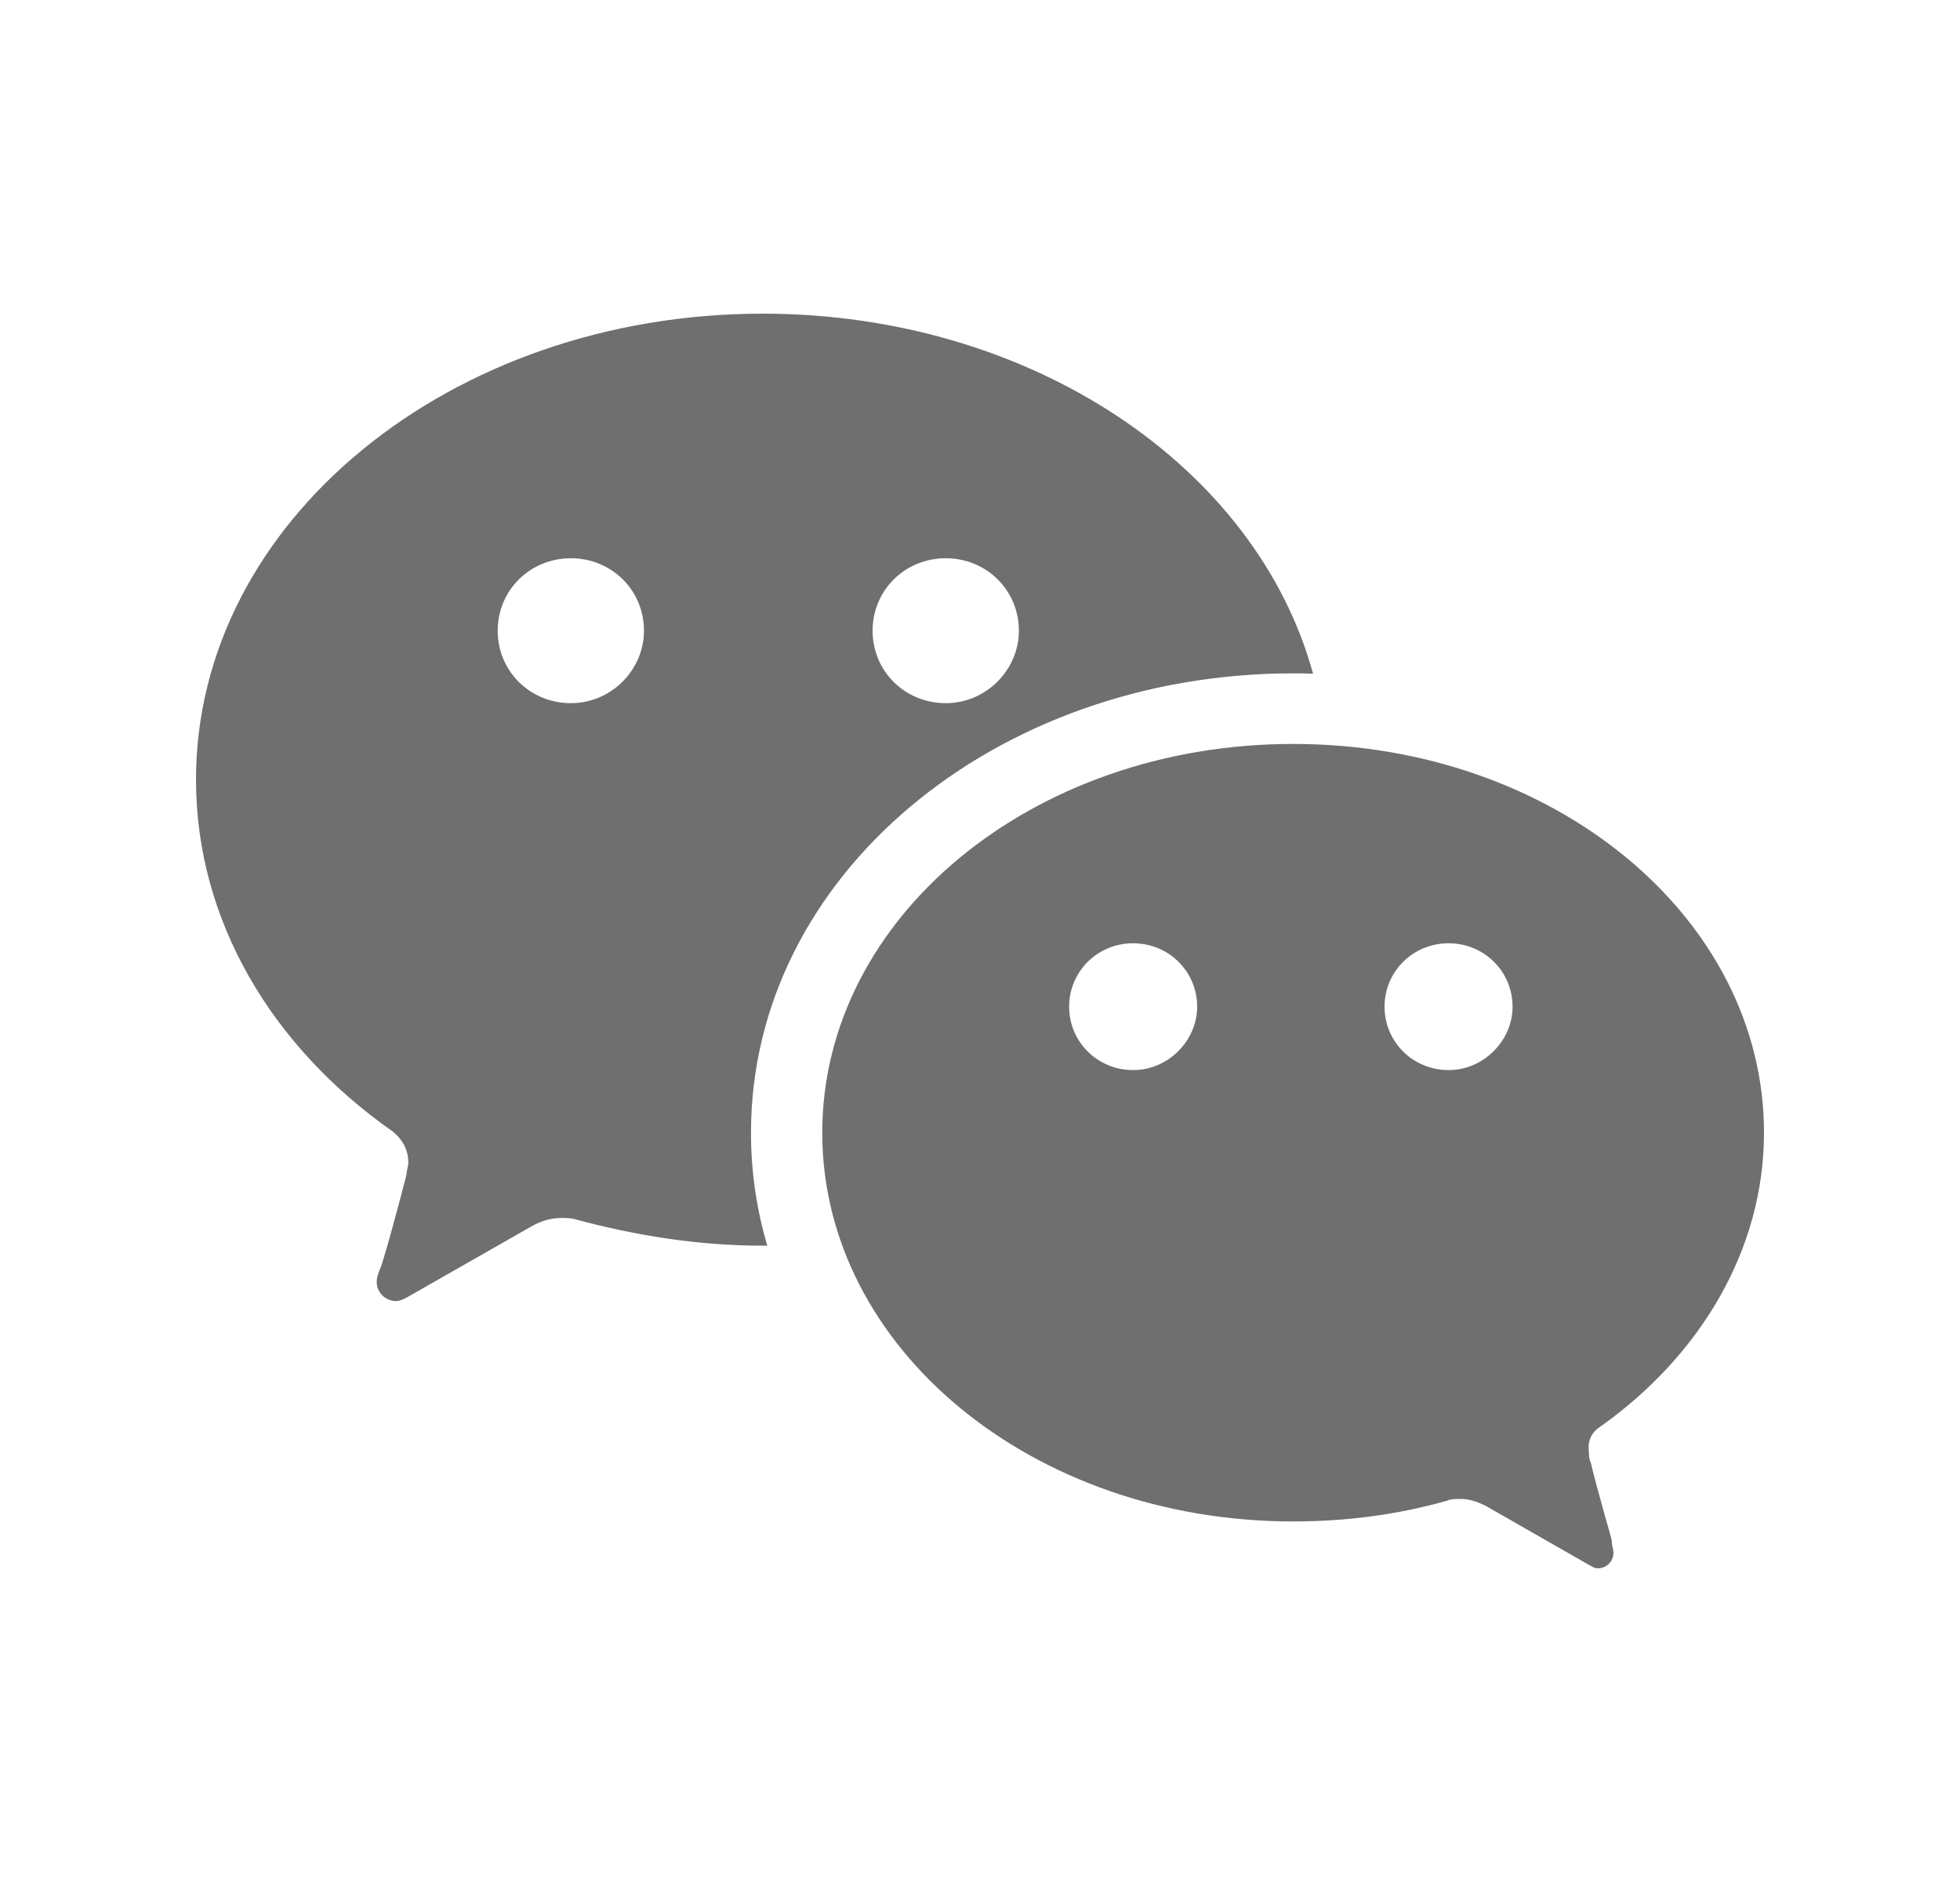 <svg width="25" height="24" viewBox="0 0 25 24" fill="none" xmlns="http://www.w3.org/2000/svg">
<path d="M18.477 13.646C18.93 13.646 19.293 13.264 19.293 12.838C19.293 12.388 18.93 12.029 18.477 12.029C18.023 12.029 17.66 12.388 17.66 12.838C17.66 13.287 18.023 13.646 18.477 13.646ZM14.453 13.646C14.907 13.646 15.27 13.264 15.27 12.838C15.27 12.388 14.907 12.029 14.453 12.029C14 12.029 13.637 12.388 13.637 12.838C13.637 13.287 14 13.646 14.453 13.646ZM20.424 18.185C20.312 18.252 20.245 18.362 20.267 18.517C20.267 18.561 20.267 18.606 20.29 18.65C20.379 19.026 20.558 19.624 20.558 19.646C20.558 19.712 20.58 19.756 20.58 19.801C20.58 19.912 20.491 20 20.379 20C20.334 20 20.312 19.978 20.267 19.956L18.95 19.203C18.861 19.159 18.749 19.115 18.637 19.115C18.57 19.115 18.503 19.115 18.459 19.137C17.834 19.314 17.186 19.402 16.494 19.402C13.168 19.402 10.488 17.189 10.488 14.445C10.488 11.701 13.168 9.487 16.494 9.487C19.821 9.487 22.5 11.701 22.5 14.445C22.5 15.928 21.696 17.278 20.424 18.185ZM16.748 8.591C16.664 8.588 16.579 8.587 16.494 8.587C12.699 8.587 9.579 11.163 9.579 14.445C9.579 14.944 9.651 15.426 9.787 15.885H9.706C8.9 15.885 8.094 15.752 7.356 15.554C7.289 15.532 7.222 15.532 7.155 15.532C7.02 15.532 6.886 15.576 6.774 15.642L5.185 16.548C5.141 16.57 5.096 16.592 5.051 16.592C4.917 16.592 4.805 16.482 4.805 16.349C4.805 16.283 4.827 16.239 4.85 16.172C4.872 16.15 5.073 15.421 5.185 14.979C5.185 14.935 5.208 14.869 5.208 14.825C5.208 14.648 5.118 14.515 5.006 14.427C3.462 13.345 2.5 11.732 2.5 9.943C2.5 6.651 5.745 4 9.728 4C13.15 4 16.027 5.953 16.748 8.591ZM12.063 8.967C12.583 8.967 12.996 8.538 12.996 8.043C12.996 7.527 12.583 7.119 12.063 7.119C11.542 7.119 11.13 7.527 11.13 8.043C11.13 8.559 11.542 8.967 12.063 8.967ZM7.281 8.967C7.802 8.967 8.214 8.538 8.214 8.043C8.214 7.527 7.802 7.119 7.281 7.119C6.761 7.119 6.348 7.527 6.348 8.043C6.348 8.559 6.761 8.967 7.281 8.967Z" fill="#6F6F6F"/>
</svg>
